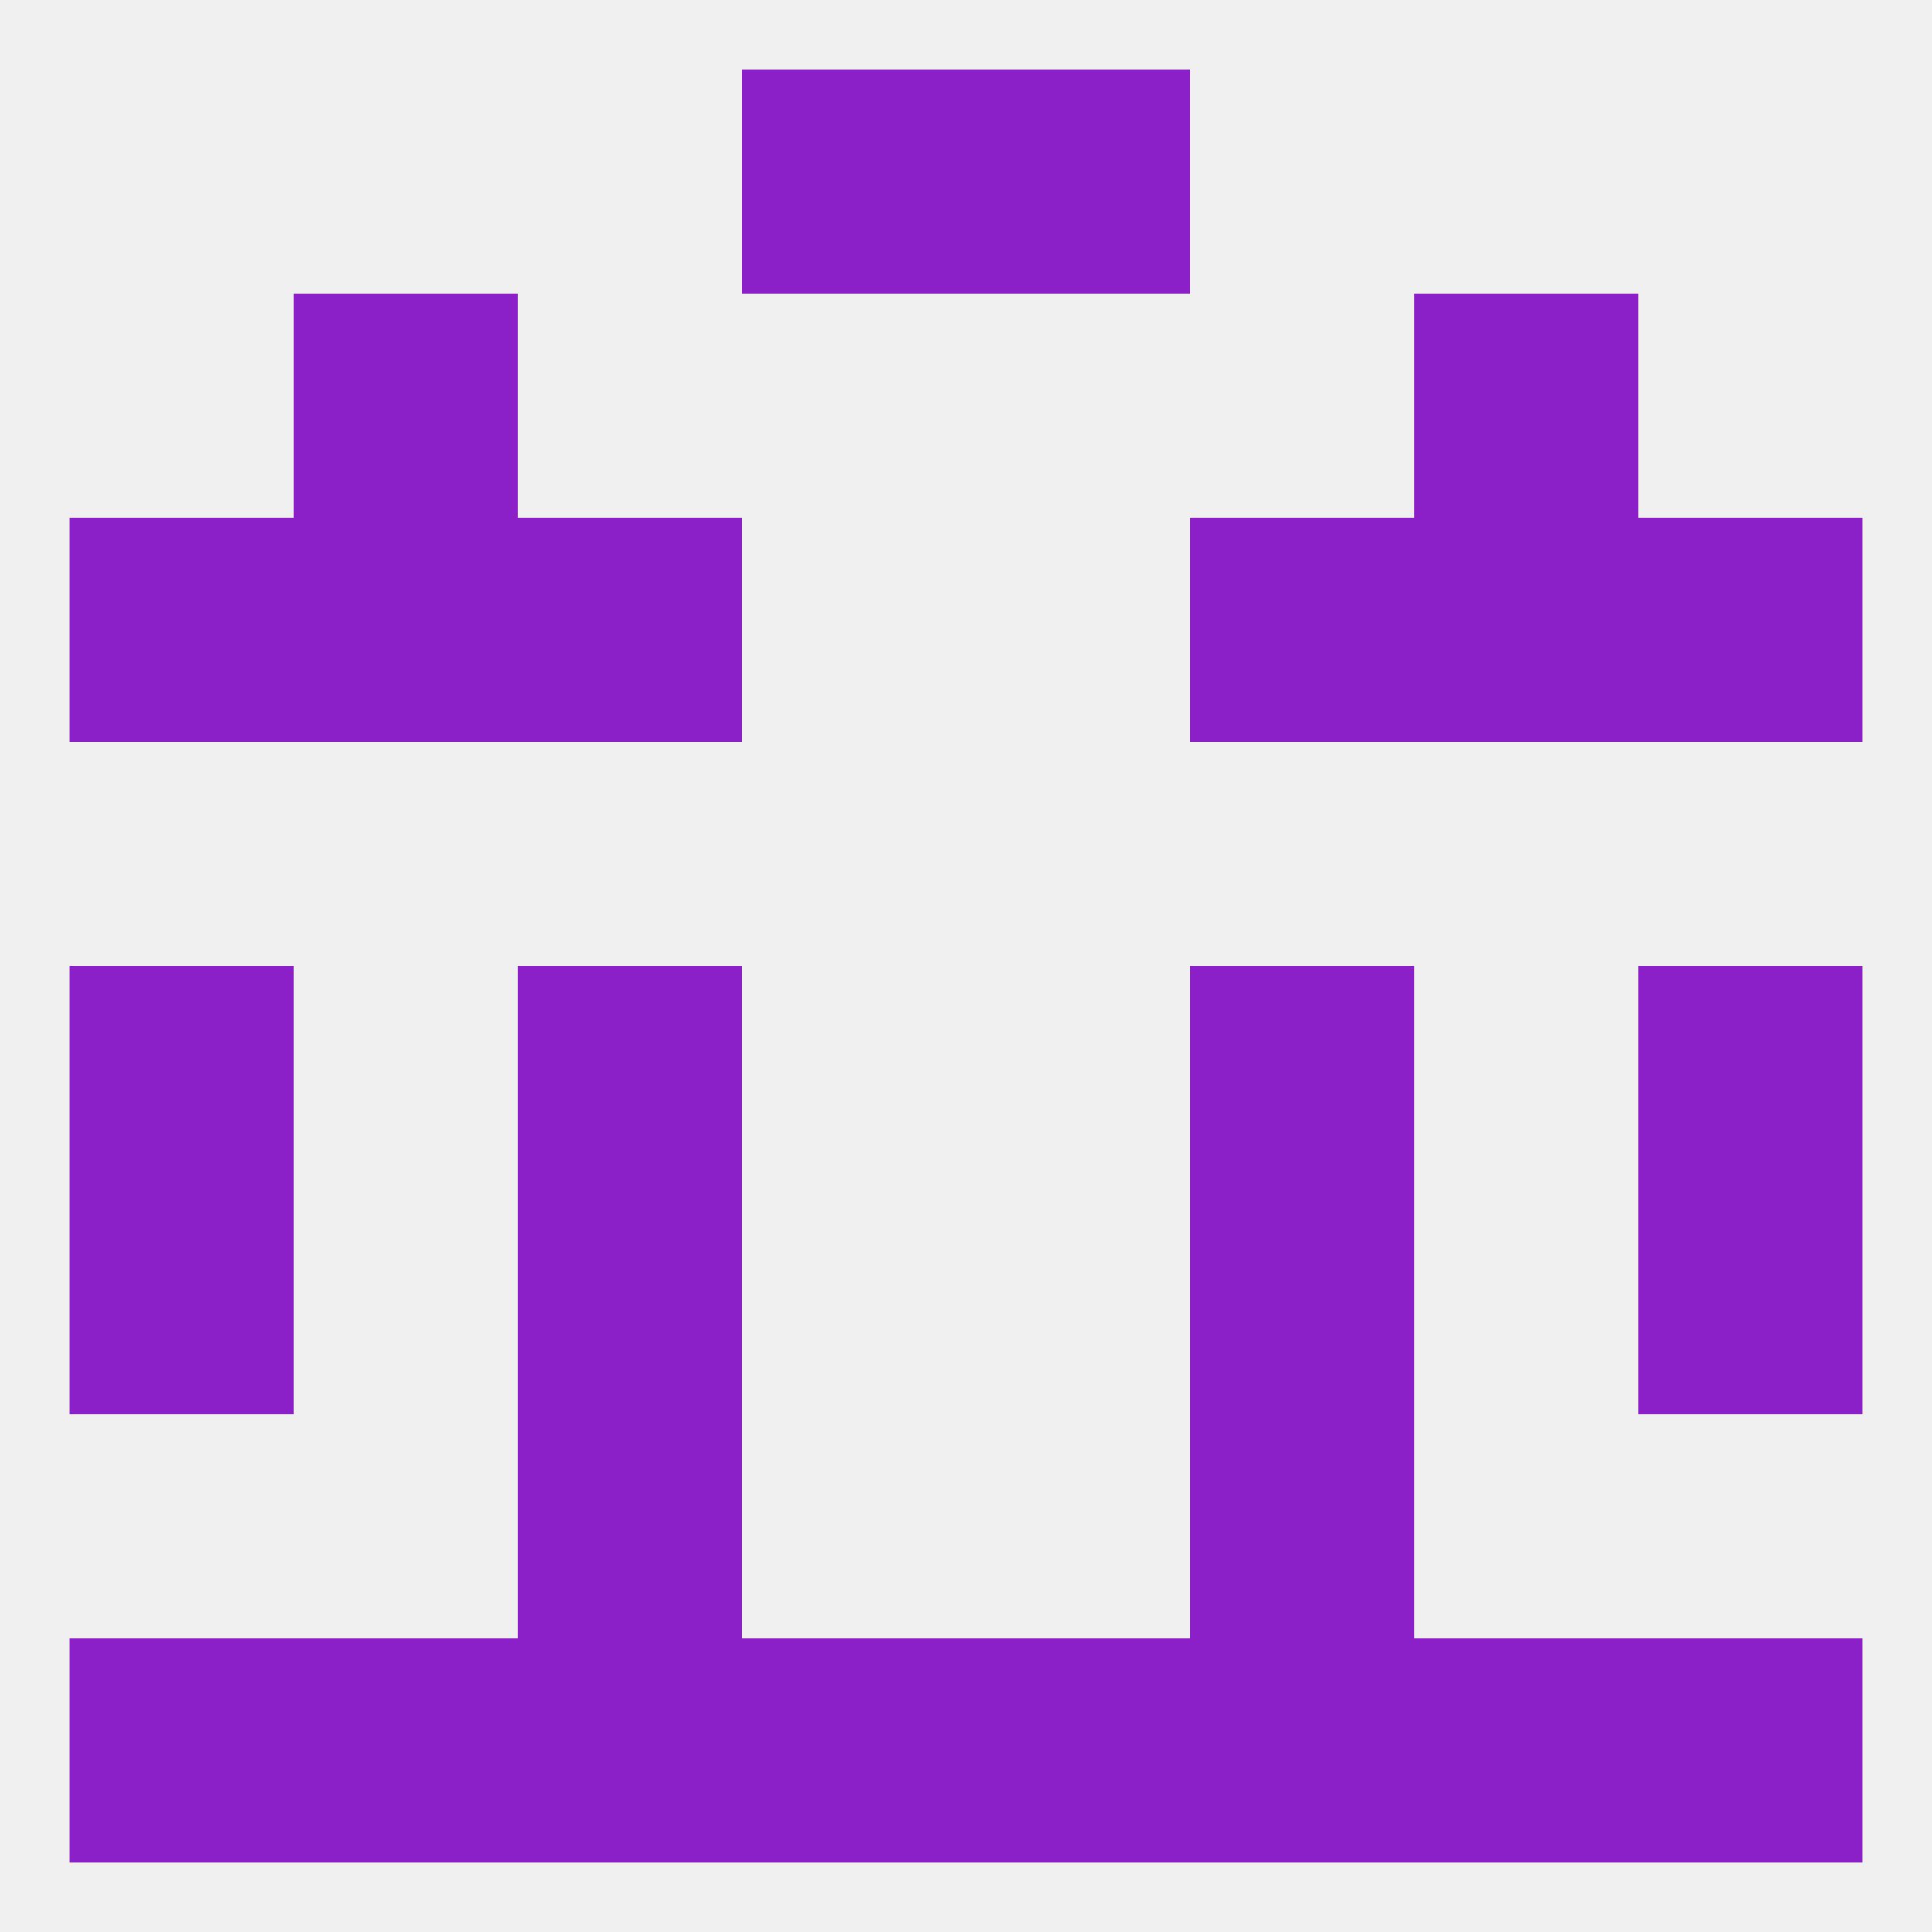 
<!--   <?xml version="1.0"?> -->
<svg version="1.1" baseprofile="full" xmlns="http://www.w3.org/2000/svg" xmlns:xlink="http://www.w3.org/1999/xlink" xmlns:ev="http://www.w3.org/2001/xml-events" width="250" height="250" viewBox="0 0 250 250" >
	<rect width="100%" height="100%" fill="rgba(240,240,240,255)"/>

	<rect x="67" y="125" width="29" height="29" fill="rgba(139,32,201,255)"/>
	<rect x="154" y="125" width="29" height="29" fill="rgba(139,32,201,255)"/>
	<rect x="9" y="125" width="29" height="29" fill="rgba(139,32,201,255)"/>
	<rect x="212" y="125" width="29" height="29" fill="rgba(139,32,201,255)"/>
	<rect x="154" y="154" width="29" height="29" fill="rgba(139,32,201,255)"/>
	<rect x="9" y="154" width="29" height="29" fill="rgba(139,32,201,255)"/>
	<rect x="212" y="154" width="29" height="29" fill="rgba(139,32,201,255)"/>
	<rect x="67" y="154" width="29" height="29" fill="rgba(139,32,201,255)"/>
	<rect x="212" y="212" width="29" height="29" fill="rgba(139,32,201,255)"/>
	<rect x="38" y="212" width="29" height="29" fill="rgba(139,32,201,255)"/>
	<rect x="183" y="212" width="29" height="29" fill="rgba(139,32,201,255)"/>
	<rect x="67" y="212" width="29" height="29" fill="rgba(139,32,201,255)"/>
	<rect x="154" y="212" width="29" height="29" fill="rgba(139,32,201,255)"/>
	<rect x="96" y="212" width="29" height="29" fill="rgba(139,32,201,255)"/>
	<rect x="125" y="212" width="29" height="29" fill="rgba(139,32,201,255)"/>
	<rect x="9" y="212" width="29" height="29" fill="rgba(139,32,201,255)"/>
	<rect x="96" y="9" width="29" height="29" fill="rgba(139,32,201,255)"/>
	<rect x="125" y="9" width="29" height="29" fill="rgba(139,32,201,255)"/>
	<rect x="38" y="38" width="29" height="29" fill="rgba(139,32,201,255)"/>
	<rect x="183" y="38" width="29" height="29" fill="rgba(139,32,201,255)"/>
	<rect x="9" y="67" width="29" height="29" fill="rgba(139,32,201,255)"/>
	<rect x="212" y="67" width="29" height="29" fill="rgba(139,32,201,255)"/>
	<rect x="67" y="67" width="29" height="29" fill="rgba(139,32,201,255)"/>
	<rect x="154" y="67" width="29" height="29" fill="rgba(139,32,201,255)"/>
	<rect x="38" y="67" width="29" height="29" fill="rgba(139,32,201,255)"/>
	<rect x="183" y="67" width="29" height="29" fill="rgba(139,32,201,255)"/>
	<rect x="67" y="183" width="29" height="29" fill="rgba(139,32,201,255)"/>
	<rect x="154" y="183" width="29" height="29" fill="rgba(139,32,201,255)"/>
</svg>
